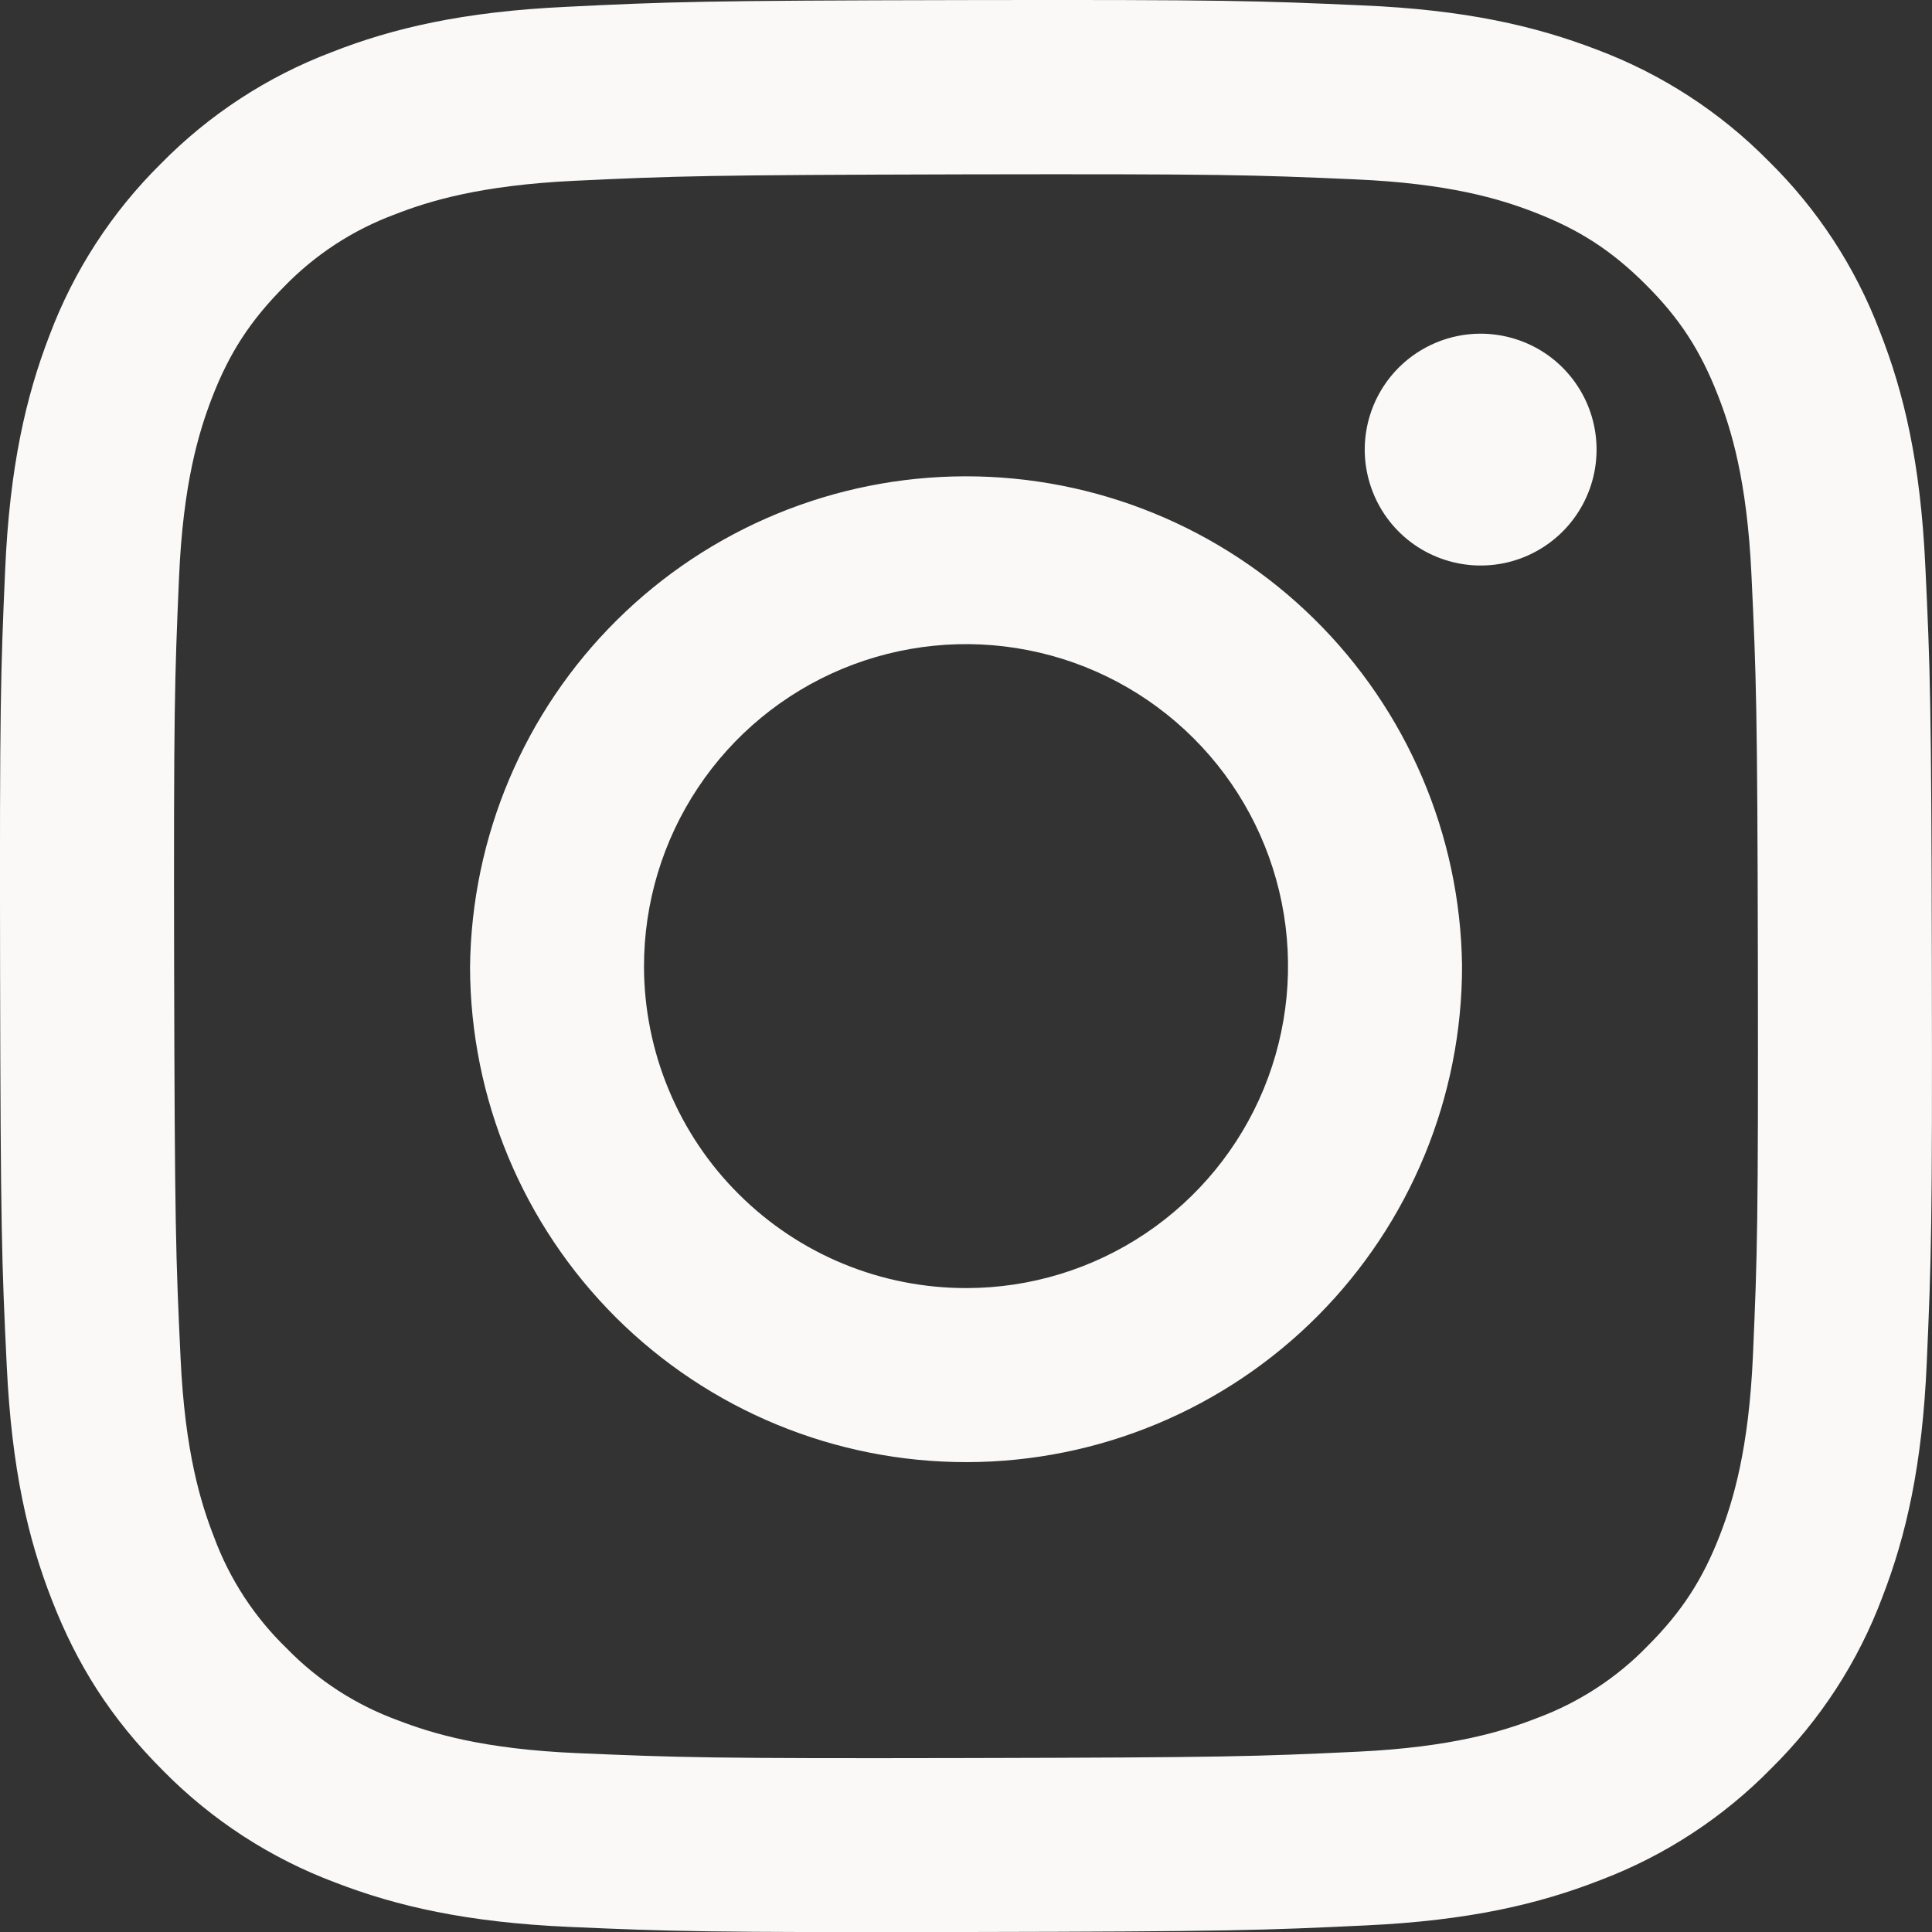 <svg width="24" height="24" viewBox="0 0 24 24" fill="none" xmlns="http://www.w3.org/2000/svg">
<rect x="0" y="0" width="24" height="24" fill="#333333" stroke="none"/>
<path d="M7.03 0.085C5.753 0.145 4.881 0.349 4.12 0.648C3.32 0.951 2.595 1.425 1.996 2.036C1.388 2.637 0.917 3.363 0.616 4.163C0.321 4.927 0.12 5.801 0.064 7.077C0.008 8.353 -0.005 8.765 0.001 12.024C0.007 15.283 0.022 15.691 0.084 16.971C0.145 18.248 0.348 19.12 0.647 19.882C0.955 20.671 1.367 21.339 2.035 22.005C2.637 22.614 3.363 23.085 4.164 23.385C4.927 23.68 5.8 23.881 7.077 23.937C8.355 23.993 8.766 24.006 12.024 24C15.282 23.994 15.692 23.979 16.971 23.918C18.251 23.858 19.118 23.653 19.881 23.355C20.681 23.052 21.406 22.578 22.004 21.967C22.613 21.366 23.084 20.64 23.384 19.838C23.679 19.075 23.88 18.202 23.935 16.926C23.991 15.646 24.005 15.236 23.998 11.978C23.992 8.72 23.978 8.311 23.917 7.031C23.857 5.751 23.653 4.883 23.353 4.12C23.05 3.32 22.577 2.596 21.966 1.997C21.365 1.388 20.639 0.918 19.838 0.617C19.074 0.323 18.202 0.121 16.924 0.067C15.647 0.01 15.236 -0.005 11.977 0.001C8.718 0.007 8.31 0.022 7.03 0.085ZM7.17 21.778C6 21.728 5.365 21.533 4.942 21.37C4.42 21.18 3.948 20.874 3.56 20.475C3.161 20.089 2.853 19.618 2.66 19.097C2.495 18.674 2.297 18.039 2.243 16.869C2.183 15.605 2.171 15.225 2.163 12.021C2.157 8.817 2.169 8.438 2.224 7.173C2.274 6.004 2.47 5.368 2.632 4.945C2.848 4.384 3.109 3.985 3.527 3.563C3.914 3.163 4.385 2.856 4.906 2.663C5.329 2.498 5.963 2.302 7.133 2.246C8.398 2.186 8.777 2.174 11.981 2.166C15.184 2.16 15.564 2.172 16.831 2.228C17.999 2.278 18.635 2.472 19.058 2.636C19.618 2.852 20.018 3.111 20.44 3.531C20.862 3.951 21.121 4.348 21.34 4.909C21.505 5.331 21.702 5.965 21.757 7.136C21.817 8.401 21.831 8.781 21.837 11.984C21.842 15.187 21.831 15.567 21.776 16.832C21.725 18.002 21.531 18.637 21.368 19.062C21.152 19.622 20.891 20.022 20.472 20.442C20.086 20.842 19.615 21.149 19.094 21.342C18.672 21.507 18.036 21.704 16.868 21.76C15.602 21.82 15.223 21.832 12.018 21.839C8.813 21.846 8.436 21.832 7.17 21.778ZM16.953 5.587C16.954 5.872 17.039 6.15 17.197 6.387C17.356 6.624 17.581 6.808 17.844 6.916C18.108 7.025 18.397 7.053 18.677 6.997C18.956 6.941 19.212 6.803 19.413 6.602C19.614 6.4 19.751 6.143 19.806 5.864C19.861 5.584 19.832 5.295 19.723 5.032C19.613 4.769 19.428 4.544 19.191 4.386C18.954 4.229 18.675 4.145 18.39 4.145C18.009 4.146 17.643 4.298 17.373 4.569C17.104 4.839 16.953 5.205 16.953 5.587ZM5.839 12.013C5.843 13.647 6.495 15.213 7.652 16.367C8.81 17.52 10.379 18.166 12.013 18.163C13.647 18.16 15.213 17.507 16.366 16.35C17.519 15.192 18.166 13.623 18.162 11.989C18.139 10.369 17.478 8.822 16.322 7.686C15.167 6.549 13.61 5.914 11.989 5.917C10.368 5.92 8.814 6.562 7.663 7.703C6.512 8.844 5.857 10.393 5.839 12.013ZM8 12.009C7.999 11.218 8.232 10.444 8.67 9.786C9.108 9.127 9.732 8.613 10.462 8.309C11.193 8.005 11.997 7.924 12.773 8.077C13.549 8.229 14.263 8.609 14.823 9.167C15.384 9.725 15.766 10.437 15.922 11.213C16.078 11.989 16 12.793 15.699 13.525C15.398 14.256 14.886 14.882 14.229 15.323C13.572 15.764 12.8 16 12.008 16.001C11.483 16.002 10.963 15.9 10.477 15.7C9.991 15.5 9.55 15.206 9.178 14.835C8.805 14.465 8.51 14.024 8.308 13.539C8.106 13.055 8.001 12.534 8 12.009Z" fill="#FAF9F7"/>
</svg>
